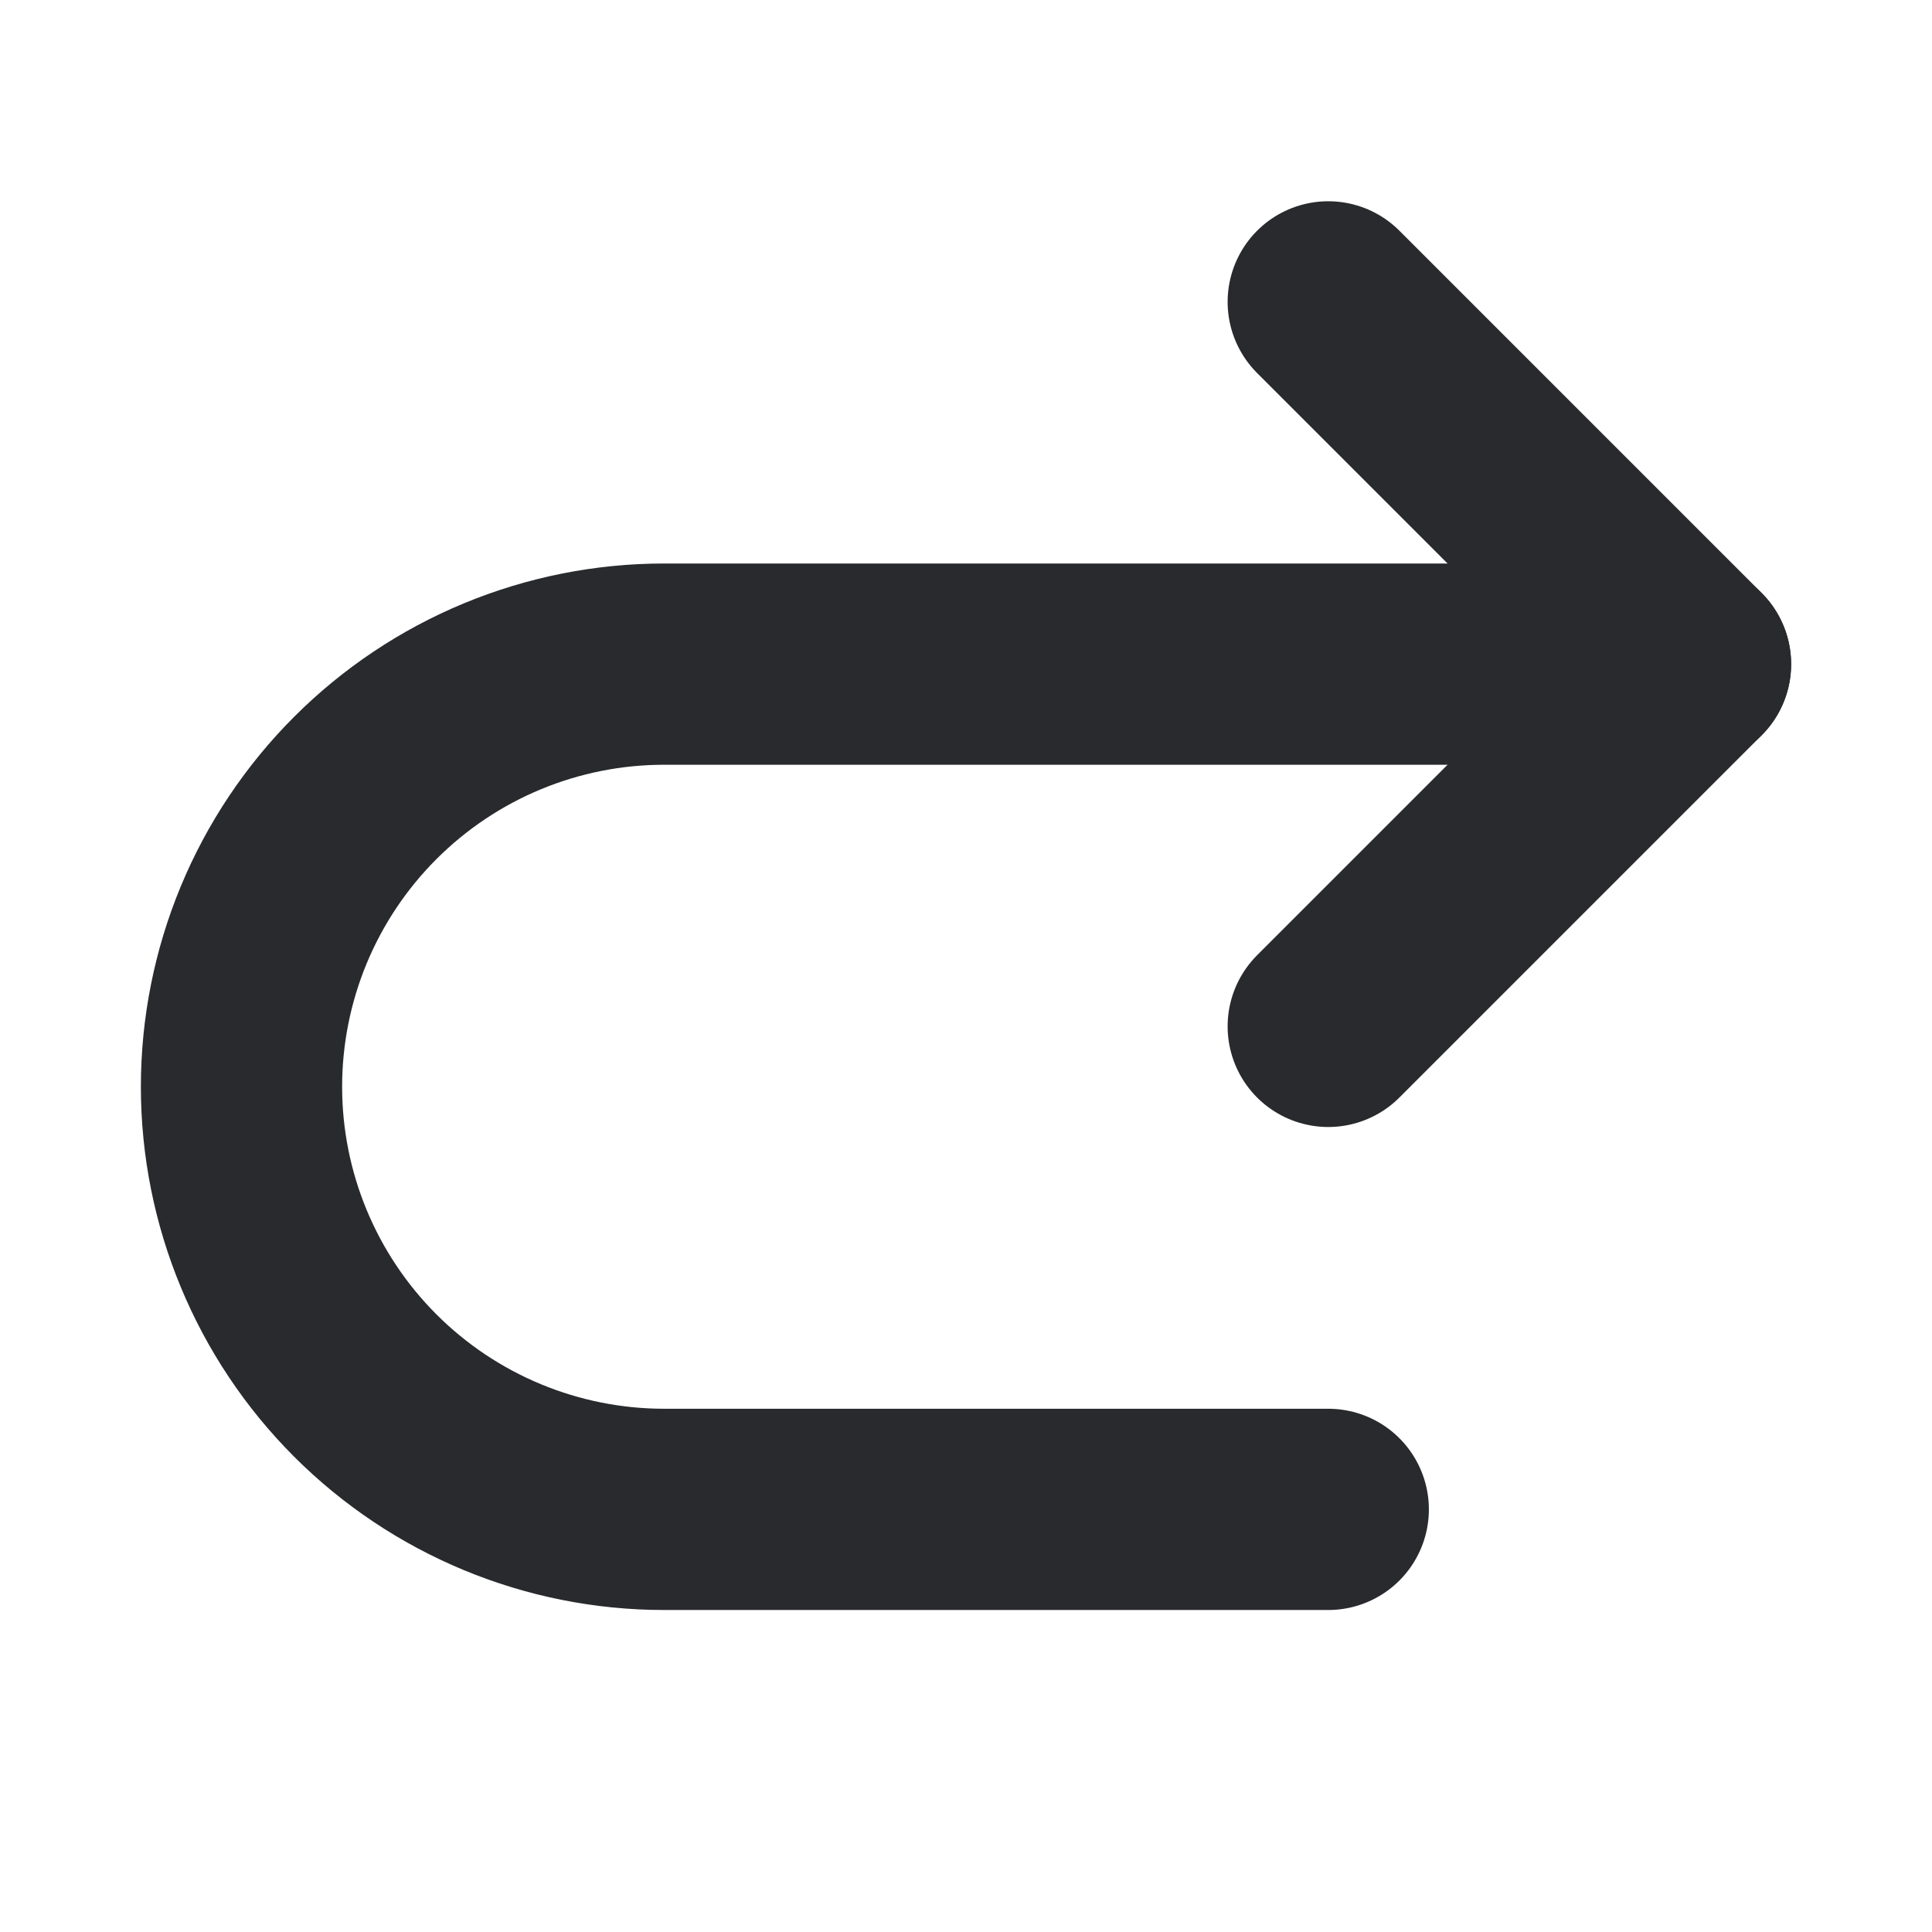 <svg width="12" height="12" viewBox="0 0 12 12" fill="none" xmlns="http://www.w3.org/2000/svg">
<path d="M8.25 6.375L10.5 4.125L8.25 1.875" stroke="#282A2D" stroke-width="1.25" stroke-linecap="round" stroke-linejoin="round"/>
<path d="M8.25 9.375H4.125C3.429 9.375 2.761 9.098 2.269 8.606C1.777 8.114 1.5 7.446 1.5 6.75V6.75C1.5 6.405 1.568 6.064 1.7 5.745C1.832 5.427 2.025 5.138 2.269 4.894C2.513 4.65 2.802 4.457 3.12 4.325C3.439 4.193 3.78 4.125 4.125 4.125H10.5" stroke="#282A2D" stroke-width="1.25" stroke-linecap="round" stroke-linejoin="round"/>
</svg>
